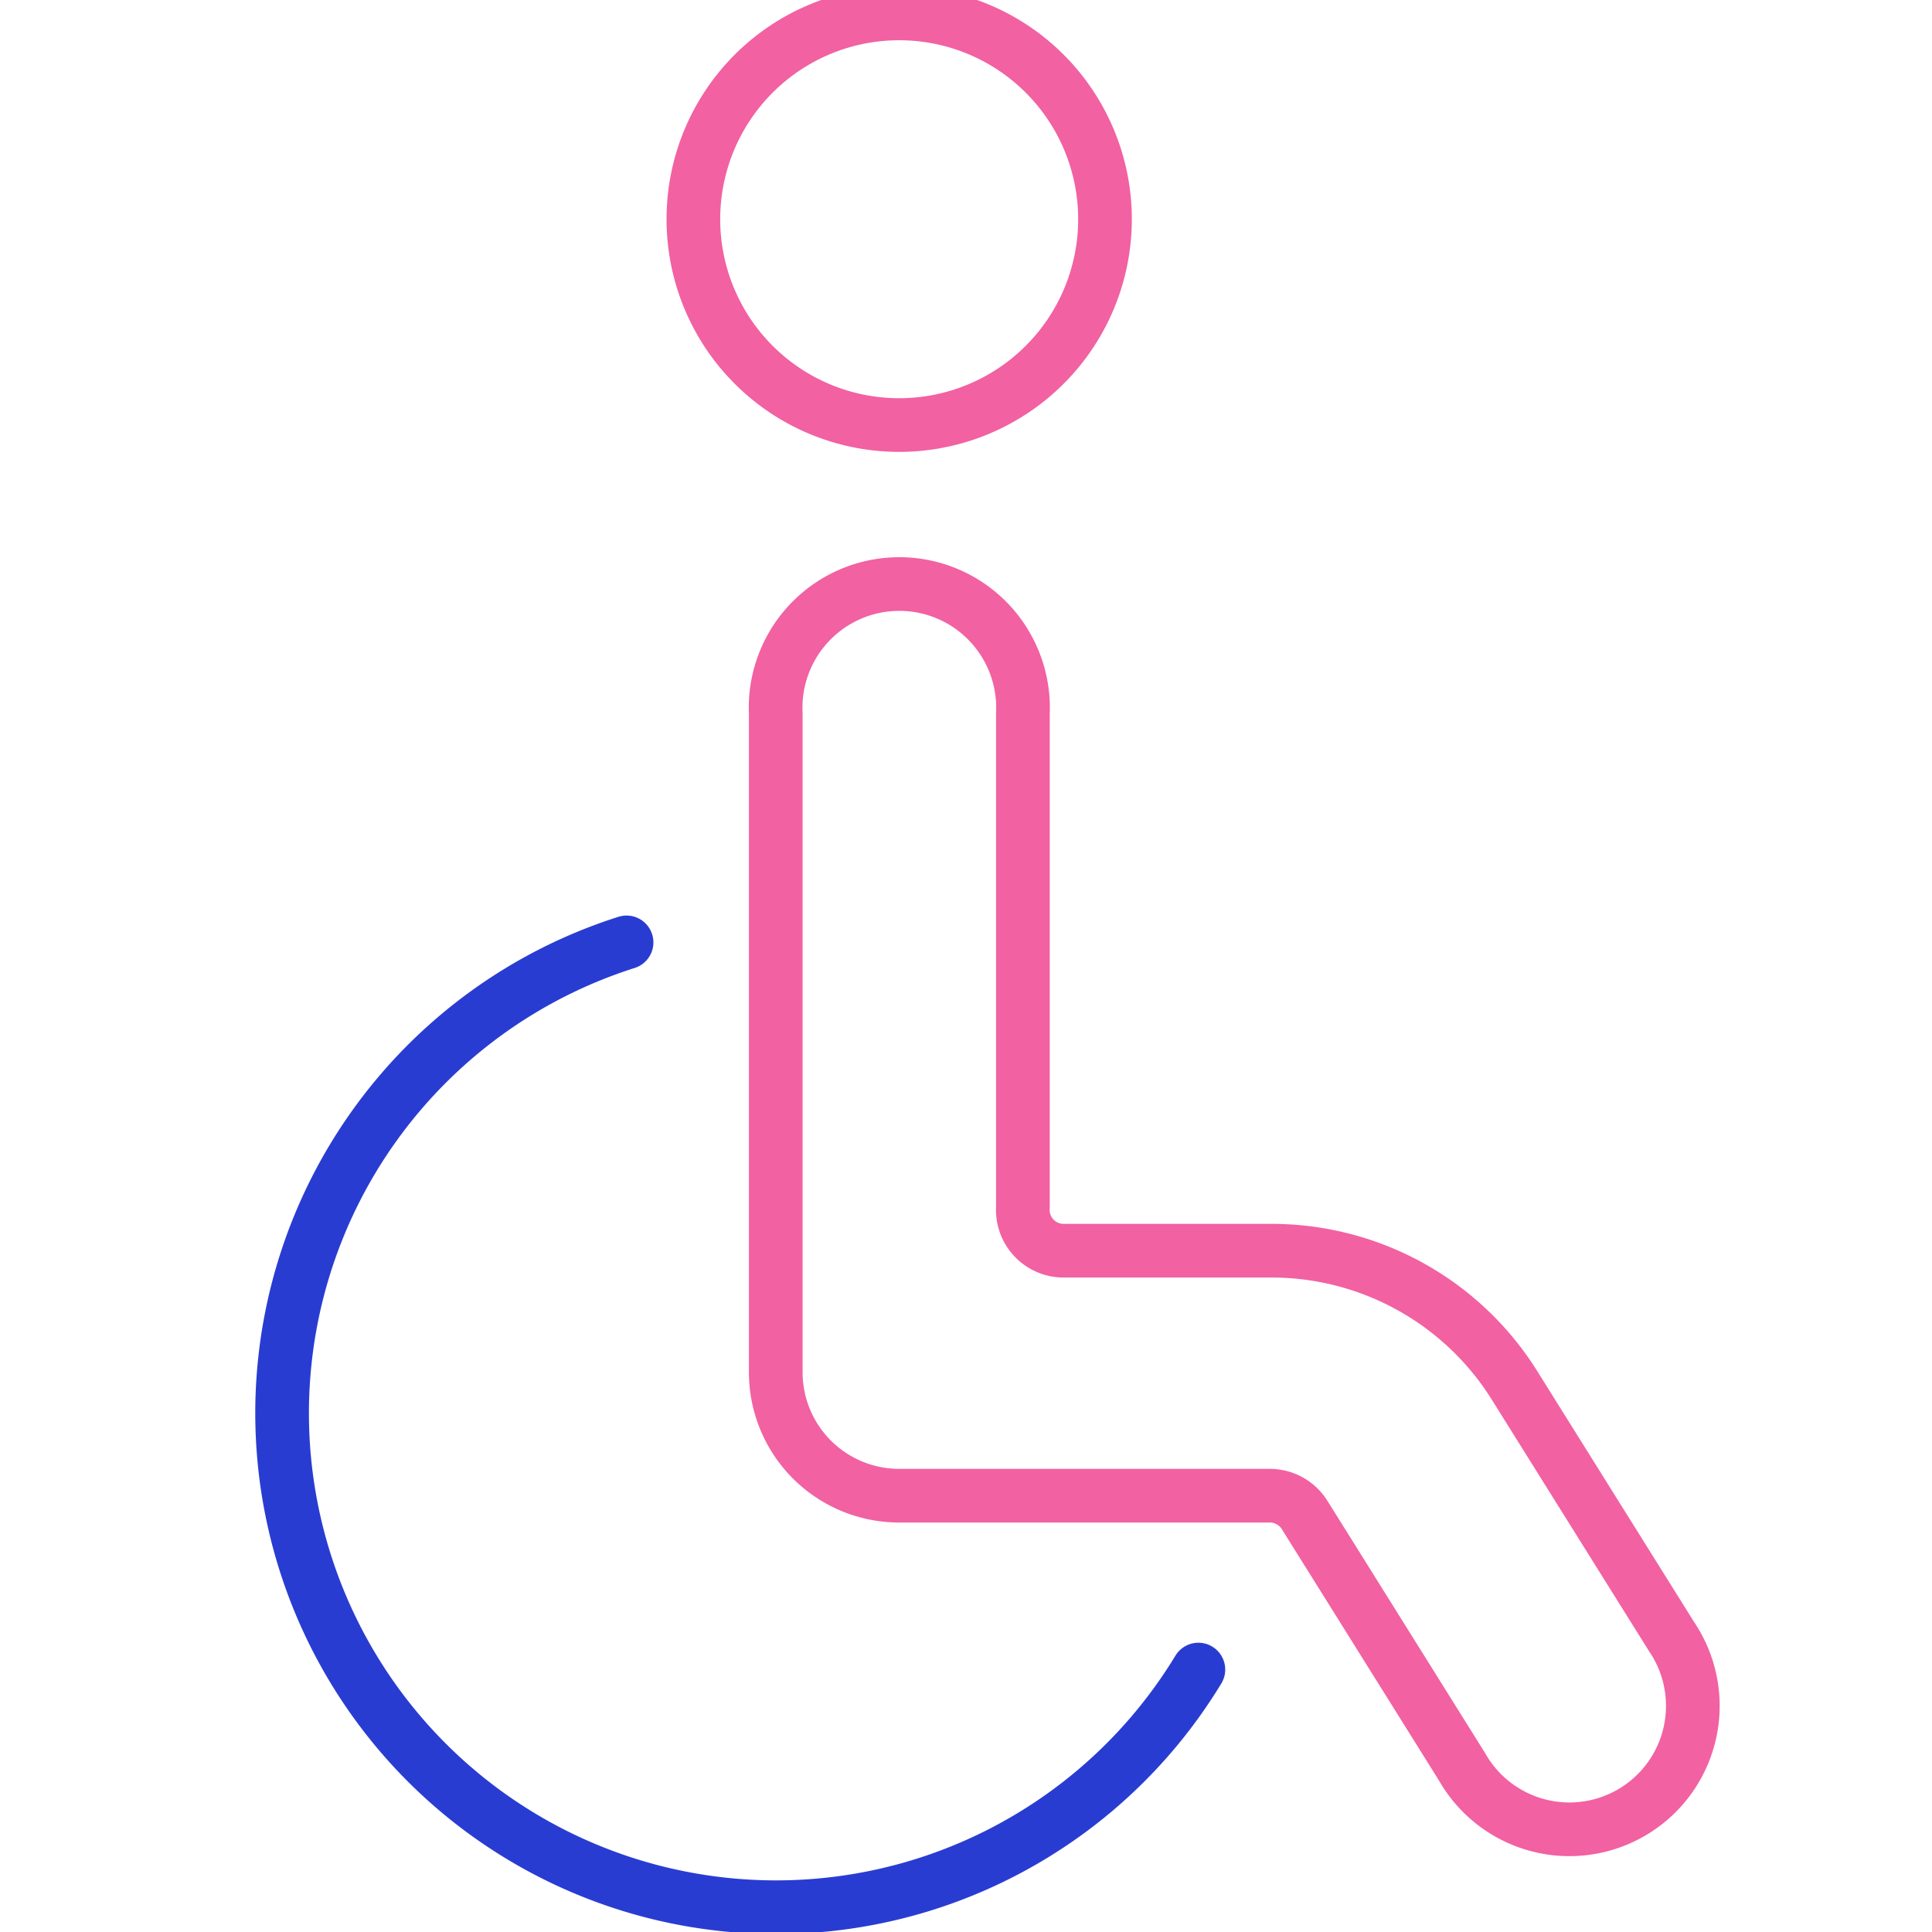 <svg id="Layer_1" data-name="Layer 1" xmlns="http://www.w3.org/2000/svg" width="72" height="72" viewBox="0 0 72 72"><defs><style>.cls-1,.cls-2{fill:none;stroke-linecap:round;stroke-linejoin:round;stroke-width:2px;}.cls-1{stroke:#f261a2;}.cls-2{stroke:#293cd2;}</style></defs><g id="Wayfinding_Disability_disability-wheelchair" data-name="Wayfinding / Disability / disability-wheelchair"><g id="Group_154" data-name="Group 154"><g id="Light_154" data-name="Light 154"><path id="Oval_162" data-name="Oval 162" class="cls-1" d="M33.51,15.84a7.67,7.67,0,1,0-7.67-7.67A7.67,7.67,0,0,0,33.51,15.84Z"/><path id="Shape_837" data-name="Shape 837" class="cls-1" d="M38.12,26.59a4.61,4.61,0,1,0-9.21,0V51.14a4.6,4.6,0,0,0,4.6,4.6H47.32a1.53,1.53,0,0,1,1.3.72l5.87,9.39A4.6,4.6,0,1,0,62.3,61l-5.87-9.39a10.68,10.68,0,0,0-9.11-5H39.65A1.52,1.52,0,0,1,38.12,45Z"/><path id="Shape_838" data-name="Shape 838" class="cls-2" d="M44.66,62.22a18.41,18.41,0,1,1-21.31-27.1"/></g></g></g></svg>